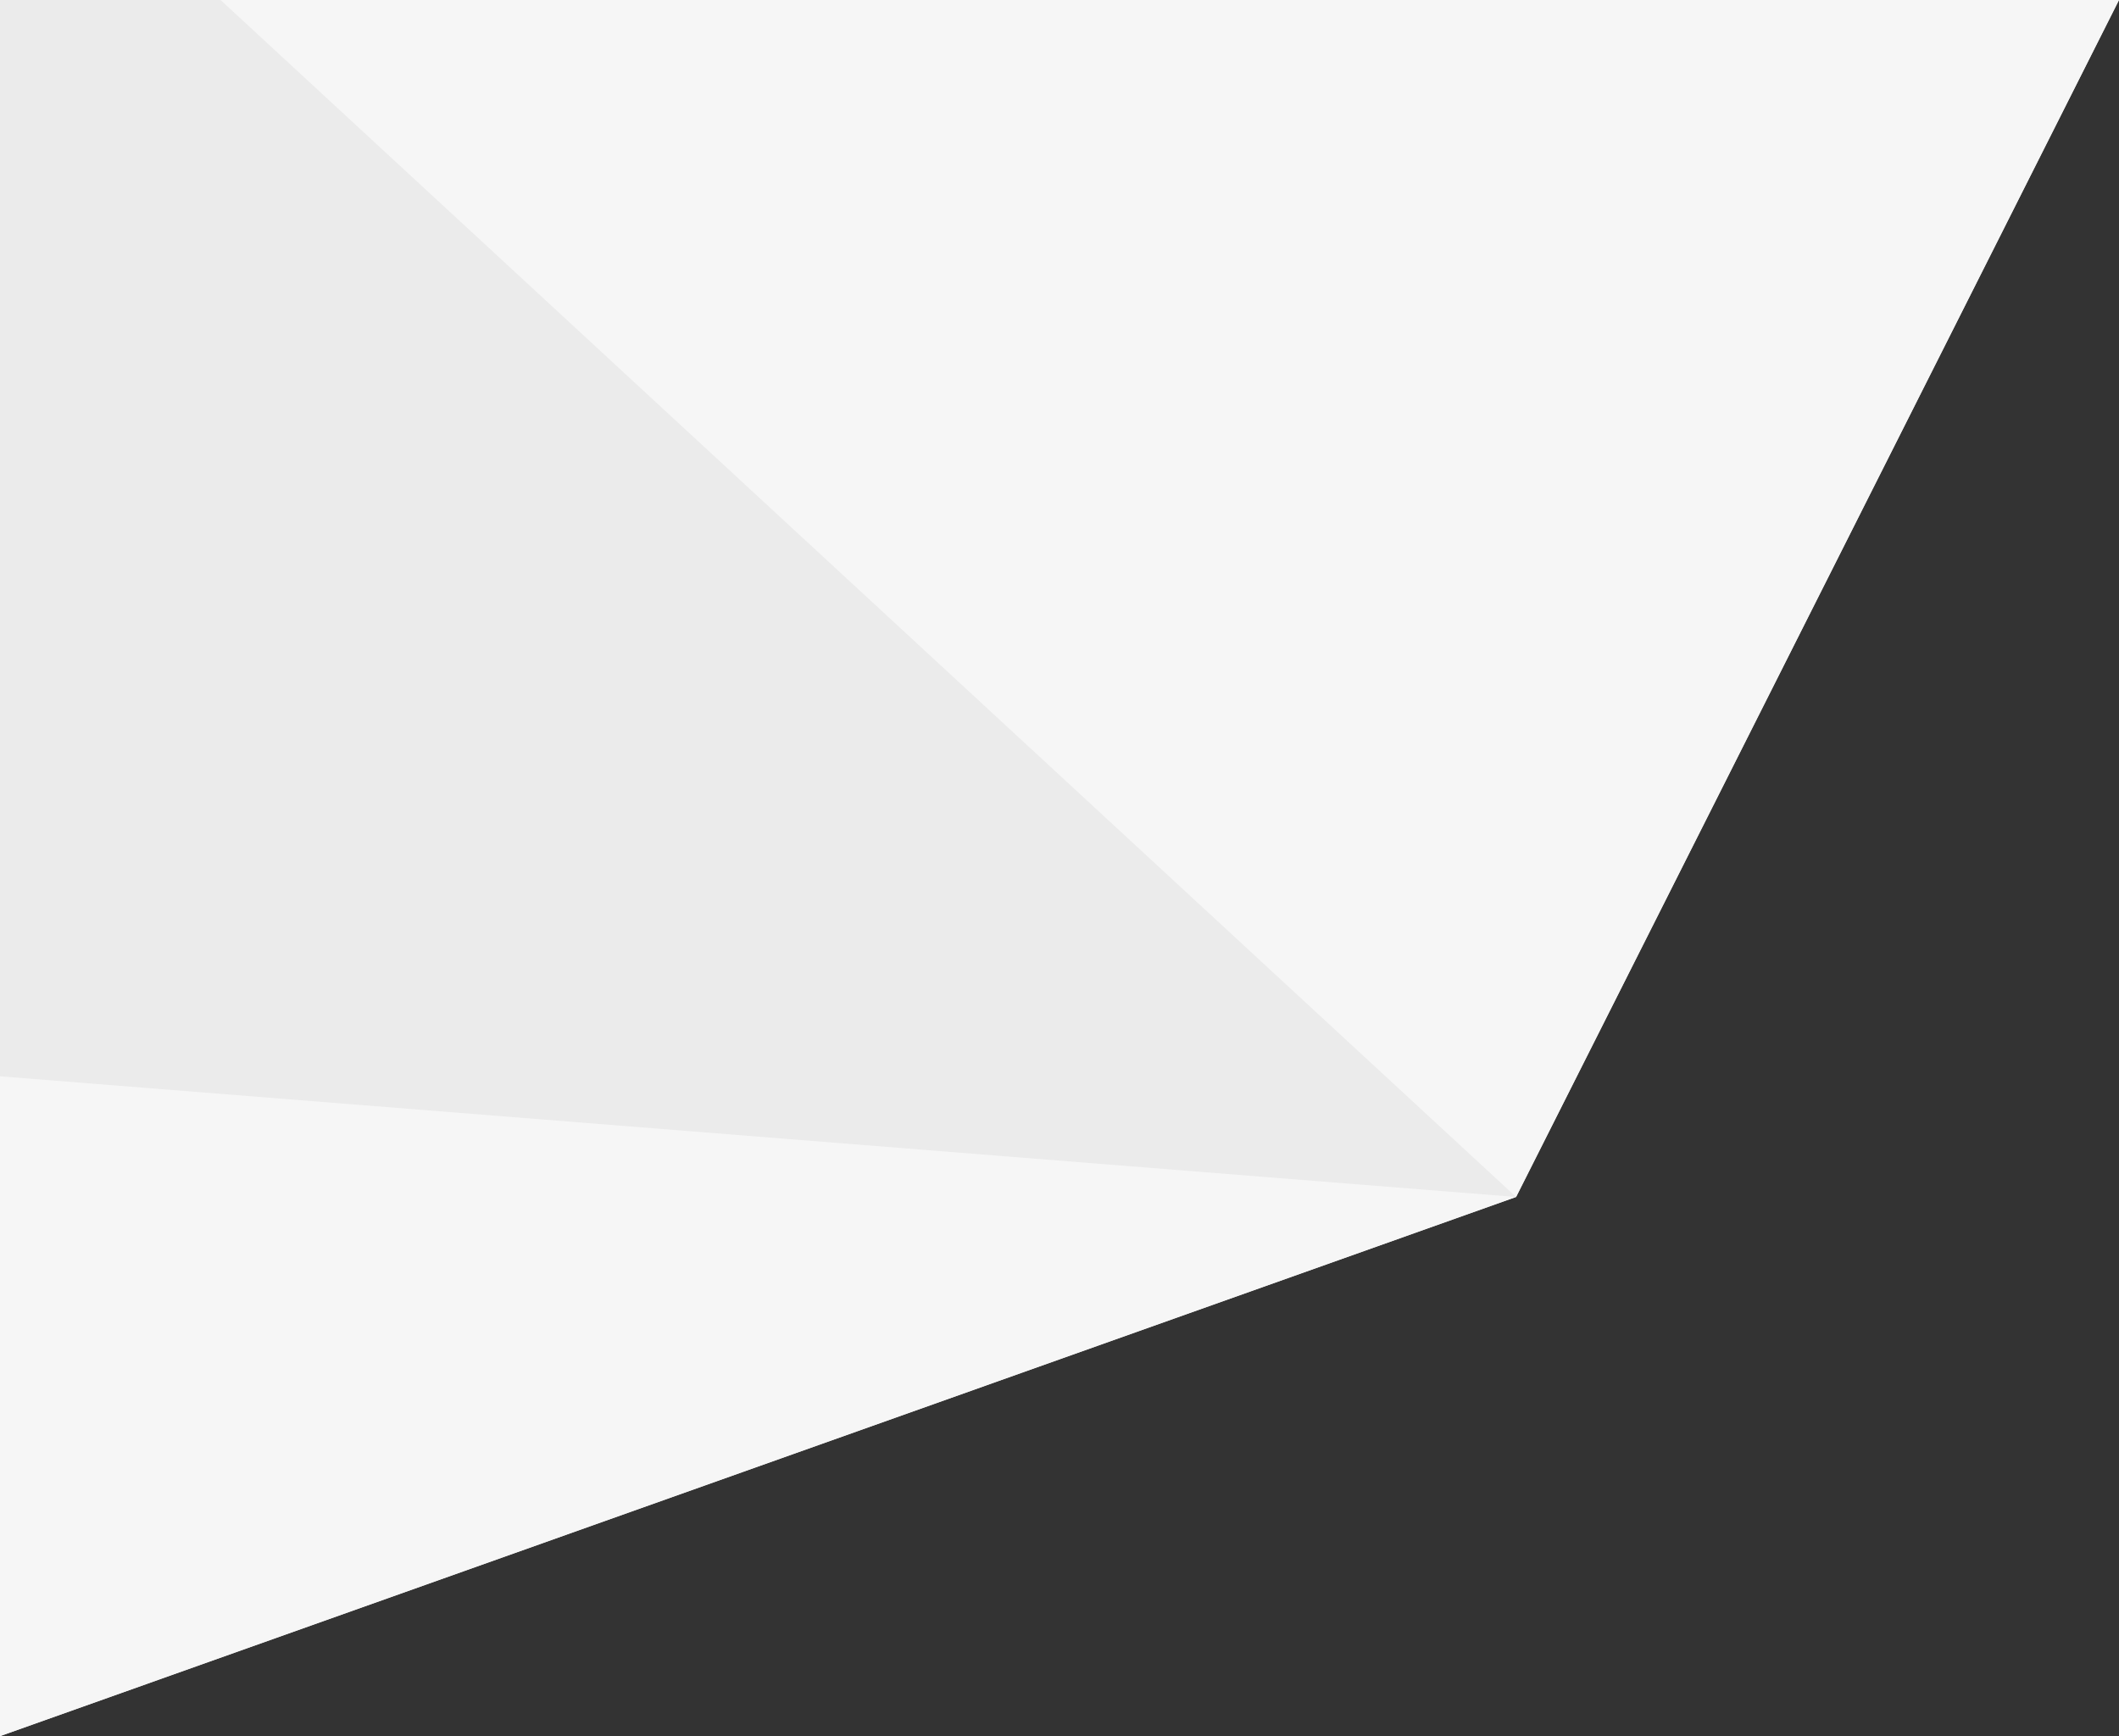<?xml version="1.0" encoding="UTF-8" standalone="no"?><svg xmlns="http://www.w3.org/2000/svg" xmlns:xlink="http://www.w3.org/1999/xlink" data-name="Layer 1" fill="#000000" height="1638.5" preserveAspectRatio="xMidYMid meet" version="1" viewBox="0.0 0.0 2000.0 1638.5" width="2000" zoomAndPan="magnify"><rect x="0.0" y="0.0" width="2000.0" height="1638.5" fill="#333333" stroke="none"/><g id="change1_1"><path d="M2000 0L1430.96 1129.68 0 1638.53 0 0 2000 0z" fill="#ebebeb"/></g><g id="change2_1"><path d="M2000 0L1430.96 1129.68 208.16 0 2000 0z" fill="#f6f6f6"/></g><g id="change3_1"><path d="M1430.96 1129.68L0 1638.53 0 1015.78 1430.96 1129.68z" fill="#f6f6f6"/></g></svg>